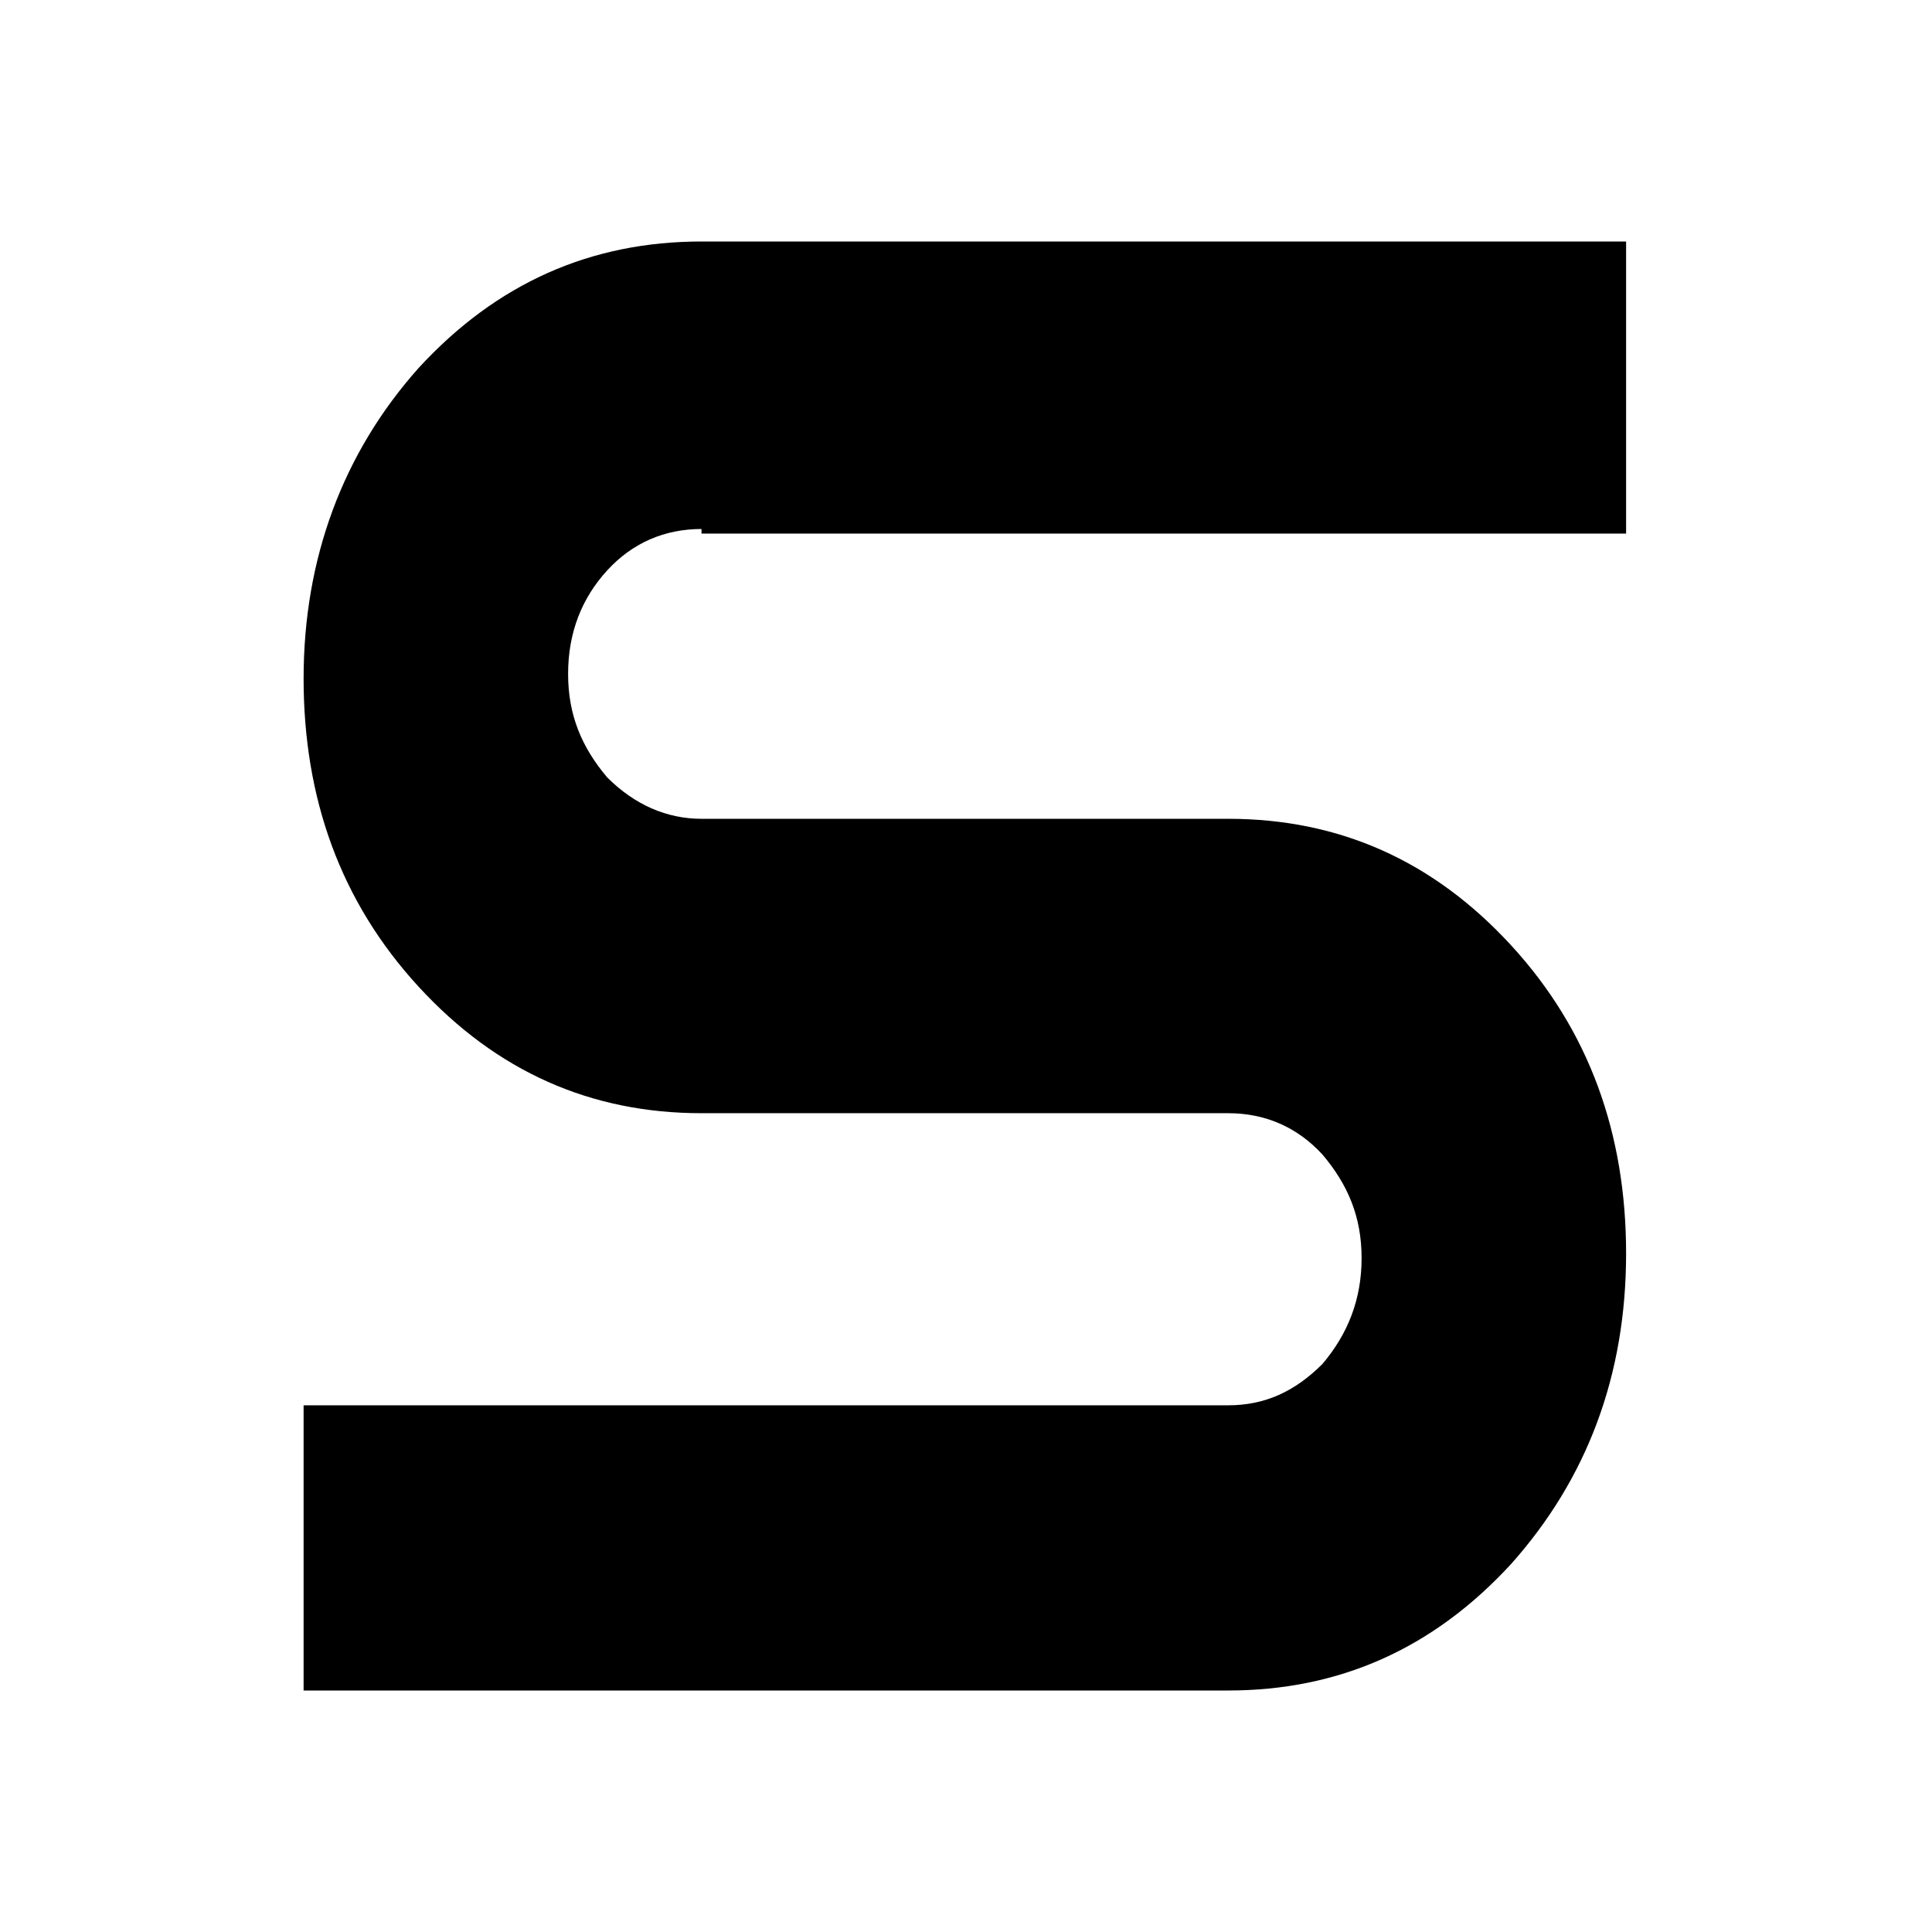 <?xml version="1.0" encoding="UTF-8"?>
<svg data-bbox="13.2 10.5 57.5 63" viewBox="0 0 84 84" xmlns="http://www.w3.org/2000/svg" data-type="shape">
    <g>
        <path d="M30.5 23c-1.6 0-3 .6-4.1 1.8-1.1 1.2-1.7 2.7-1.7 4.5s.6 3.2 1.7 4.5c1.2 1.2 2.6 1.8 4.1 1.8h22.9c4.8 0 8.9 1.8 12.3 5.5 3.4 3.7 5 8.2 5 13.4 0 5.3-1.7 9.8-5 13.5-3.4 3.7-7.5 5.5-12.3 5.5H13.2V61.1h40.2c1.6 0 2.9-.6 4.1-1.8 1.1-1.3 1.7-2.8 1.7-4.6s-.6-3.2-1.7-4.5c-1.1-1.2-2.5-1.8-4.1-1.8H30.5c-4.8 0-8.9-1.8-12.3-5.5s-5-8.2-5-13.4 1.7-9.8 5-13.5c3.4-3.7 7.5-5.5 12.3-5.5h40.2v12.7H30.5V23z"/>
    </g>
</svg>
